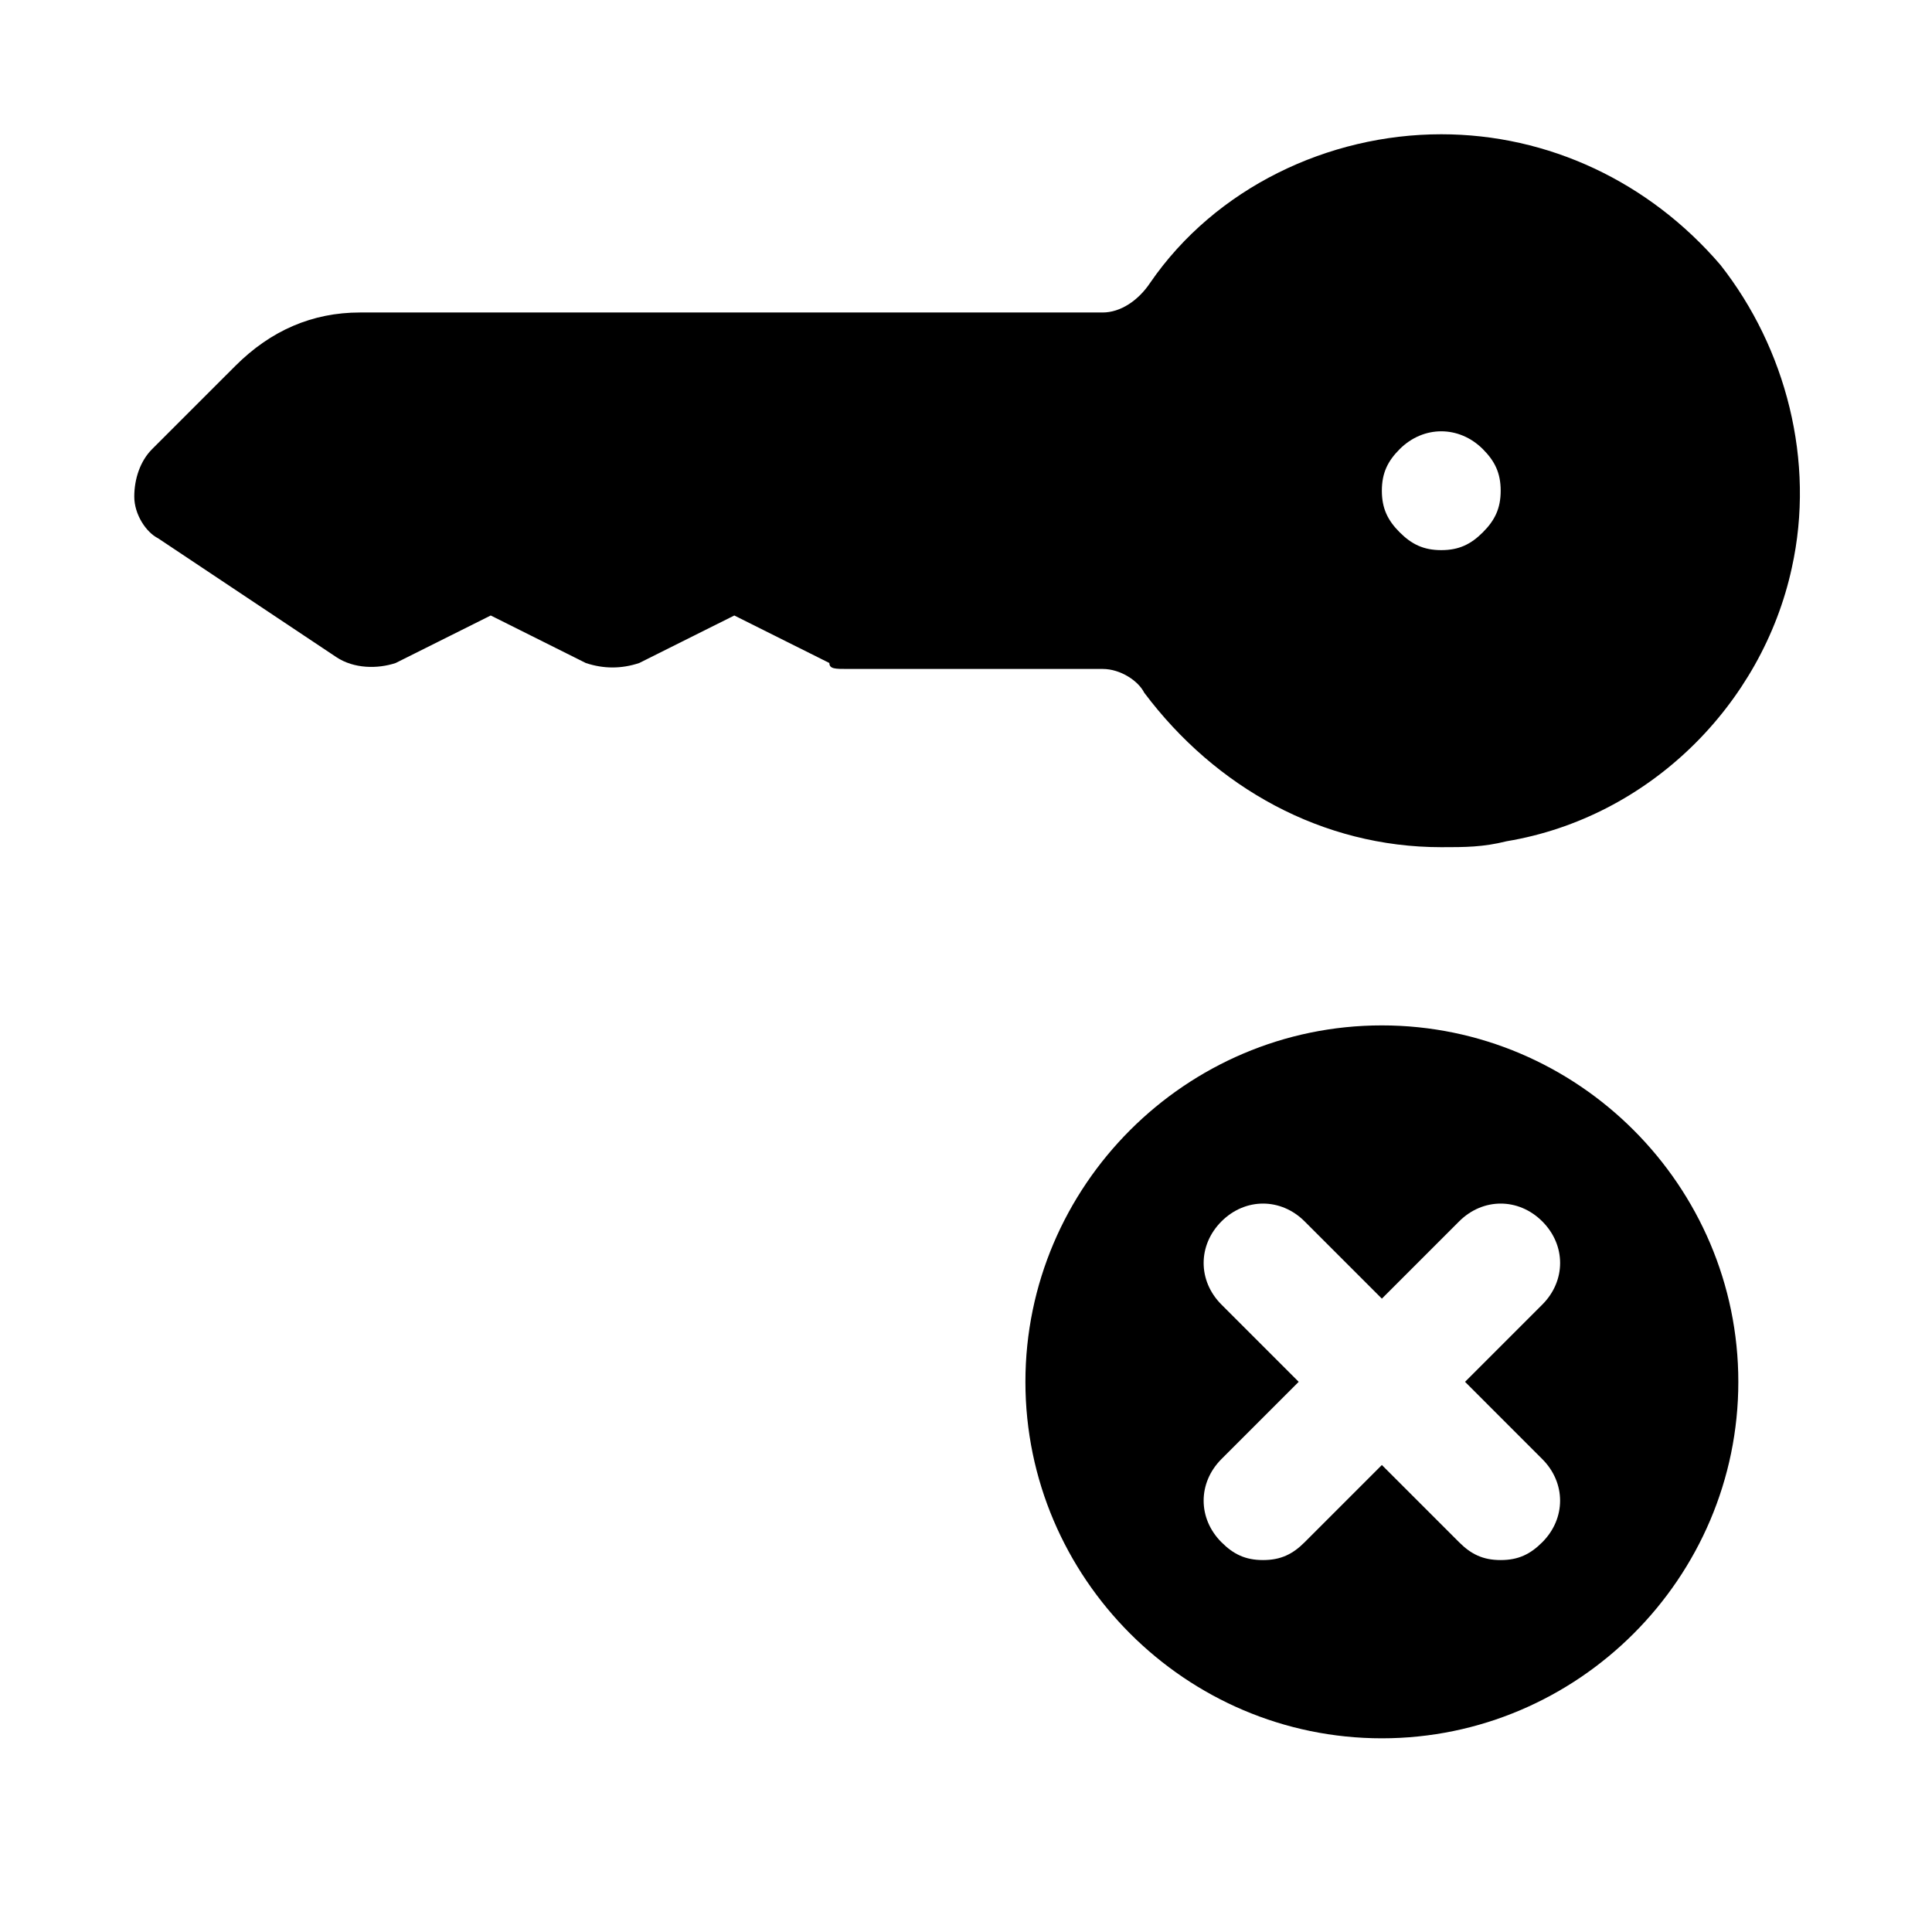 <?xml version="1.0" encoding="UTF-8"?>
<!-- Uploaded to: ICON Repo, www.svgrepo.com, Generator: ICON Repo Mixer Tools -->
<svg fill="#000000" width="800px" height="800px" version="1.1" viewBox="144 144 512 512" xmlns="http://www.w3.org/2000/svg">
 <g>
  <path d="m274.05 307.11 25.191 12.594c4.723 1.574 9.445 1.574 14.168 0l25.191-12.594 25.191 12.594c0 1.574 1.574 1.574 4.723 1.574h67.699c4.723 0 9.445 3.148 11.02 6.297 18.895 25.191 47.23 40.938 78.719 40.938 6.297 0 11.02 0 17.32-1.574 37.785-6.297 67.699-36.211 75.57-72.422 6.297-28.34-1.574-58.254-18.895-80.293-18.891-22.047-45.656-34.641-73.996-34.641-29.914 0-59.828 14.168-77.145 39.359-3.148 4.723-7.871 7.871-12.594 7.871h-196.8c-12.598 0-23.617 4.727-33.062 14.172l-22.043 22.039c-3.148 3.152-4.723 7.875-4.723 12.598s3.148 9.445 6.297 11.02l47.23 31.488c4.723 3.148 11.02 3.148 15.742 1.574zm240.88-44.086c6.297-6.297 15.742-6.297 22.043 0 3.148 3.152 4.723 6.301 4.723 11.023s-1.574 7.871-4.723 11.02c-3.148 3.148-6.297 4.723-11.023 4.723-4.723 0-7.871-1.574-11.02-4.723-3.148-3.148-4.723-6.297-4.723-11.02s1.574-7.871 4.723-11.023z"/>
  <path d="m510.21 415.74c-51.957 0-94.465 42.508-94.465 94.465s42.508 94.465 94.465 94.465 94.465-42.508 94.465-94.465-42.508-94.465-94.465-94.465zm42.508 114.93c6.297 6.297 6.297 15.742 0 22.043-3.148 3.144-6.297 4.719-11.02 4.719-4.723 0-7.871-1.574-11.02-4.723l-20.469-20.465-20.469 20.469c-3.148 3.144-6.297 4.719-11.02 4.719s-7.871-1.574-11.02-4.723c-6.297-6.297-6.297-15.742 0-22.043l20.469-20.469-20.469-20.469c-6.297-6.297-6.297-15.742 0-22.043 6.297-6.297 15.742-6.297 22.043 0l20.469 20.469 20.469-20.469c6.297-6.297 15.742-6.297 22.043 0 6.297 6.297 6.297 15.742 0 22.043l-20.473 20.473z"/>
 </g>
</svg>